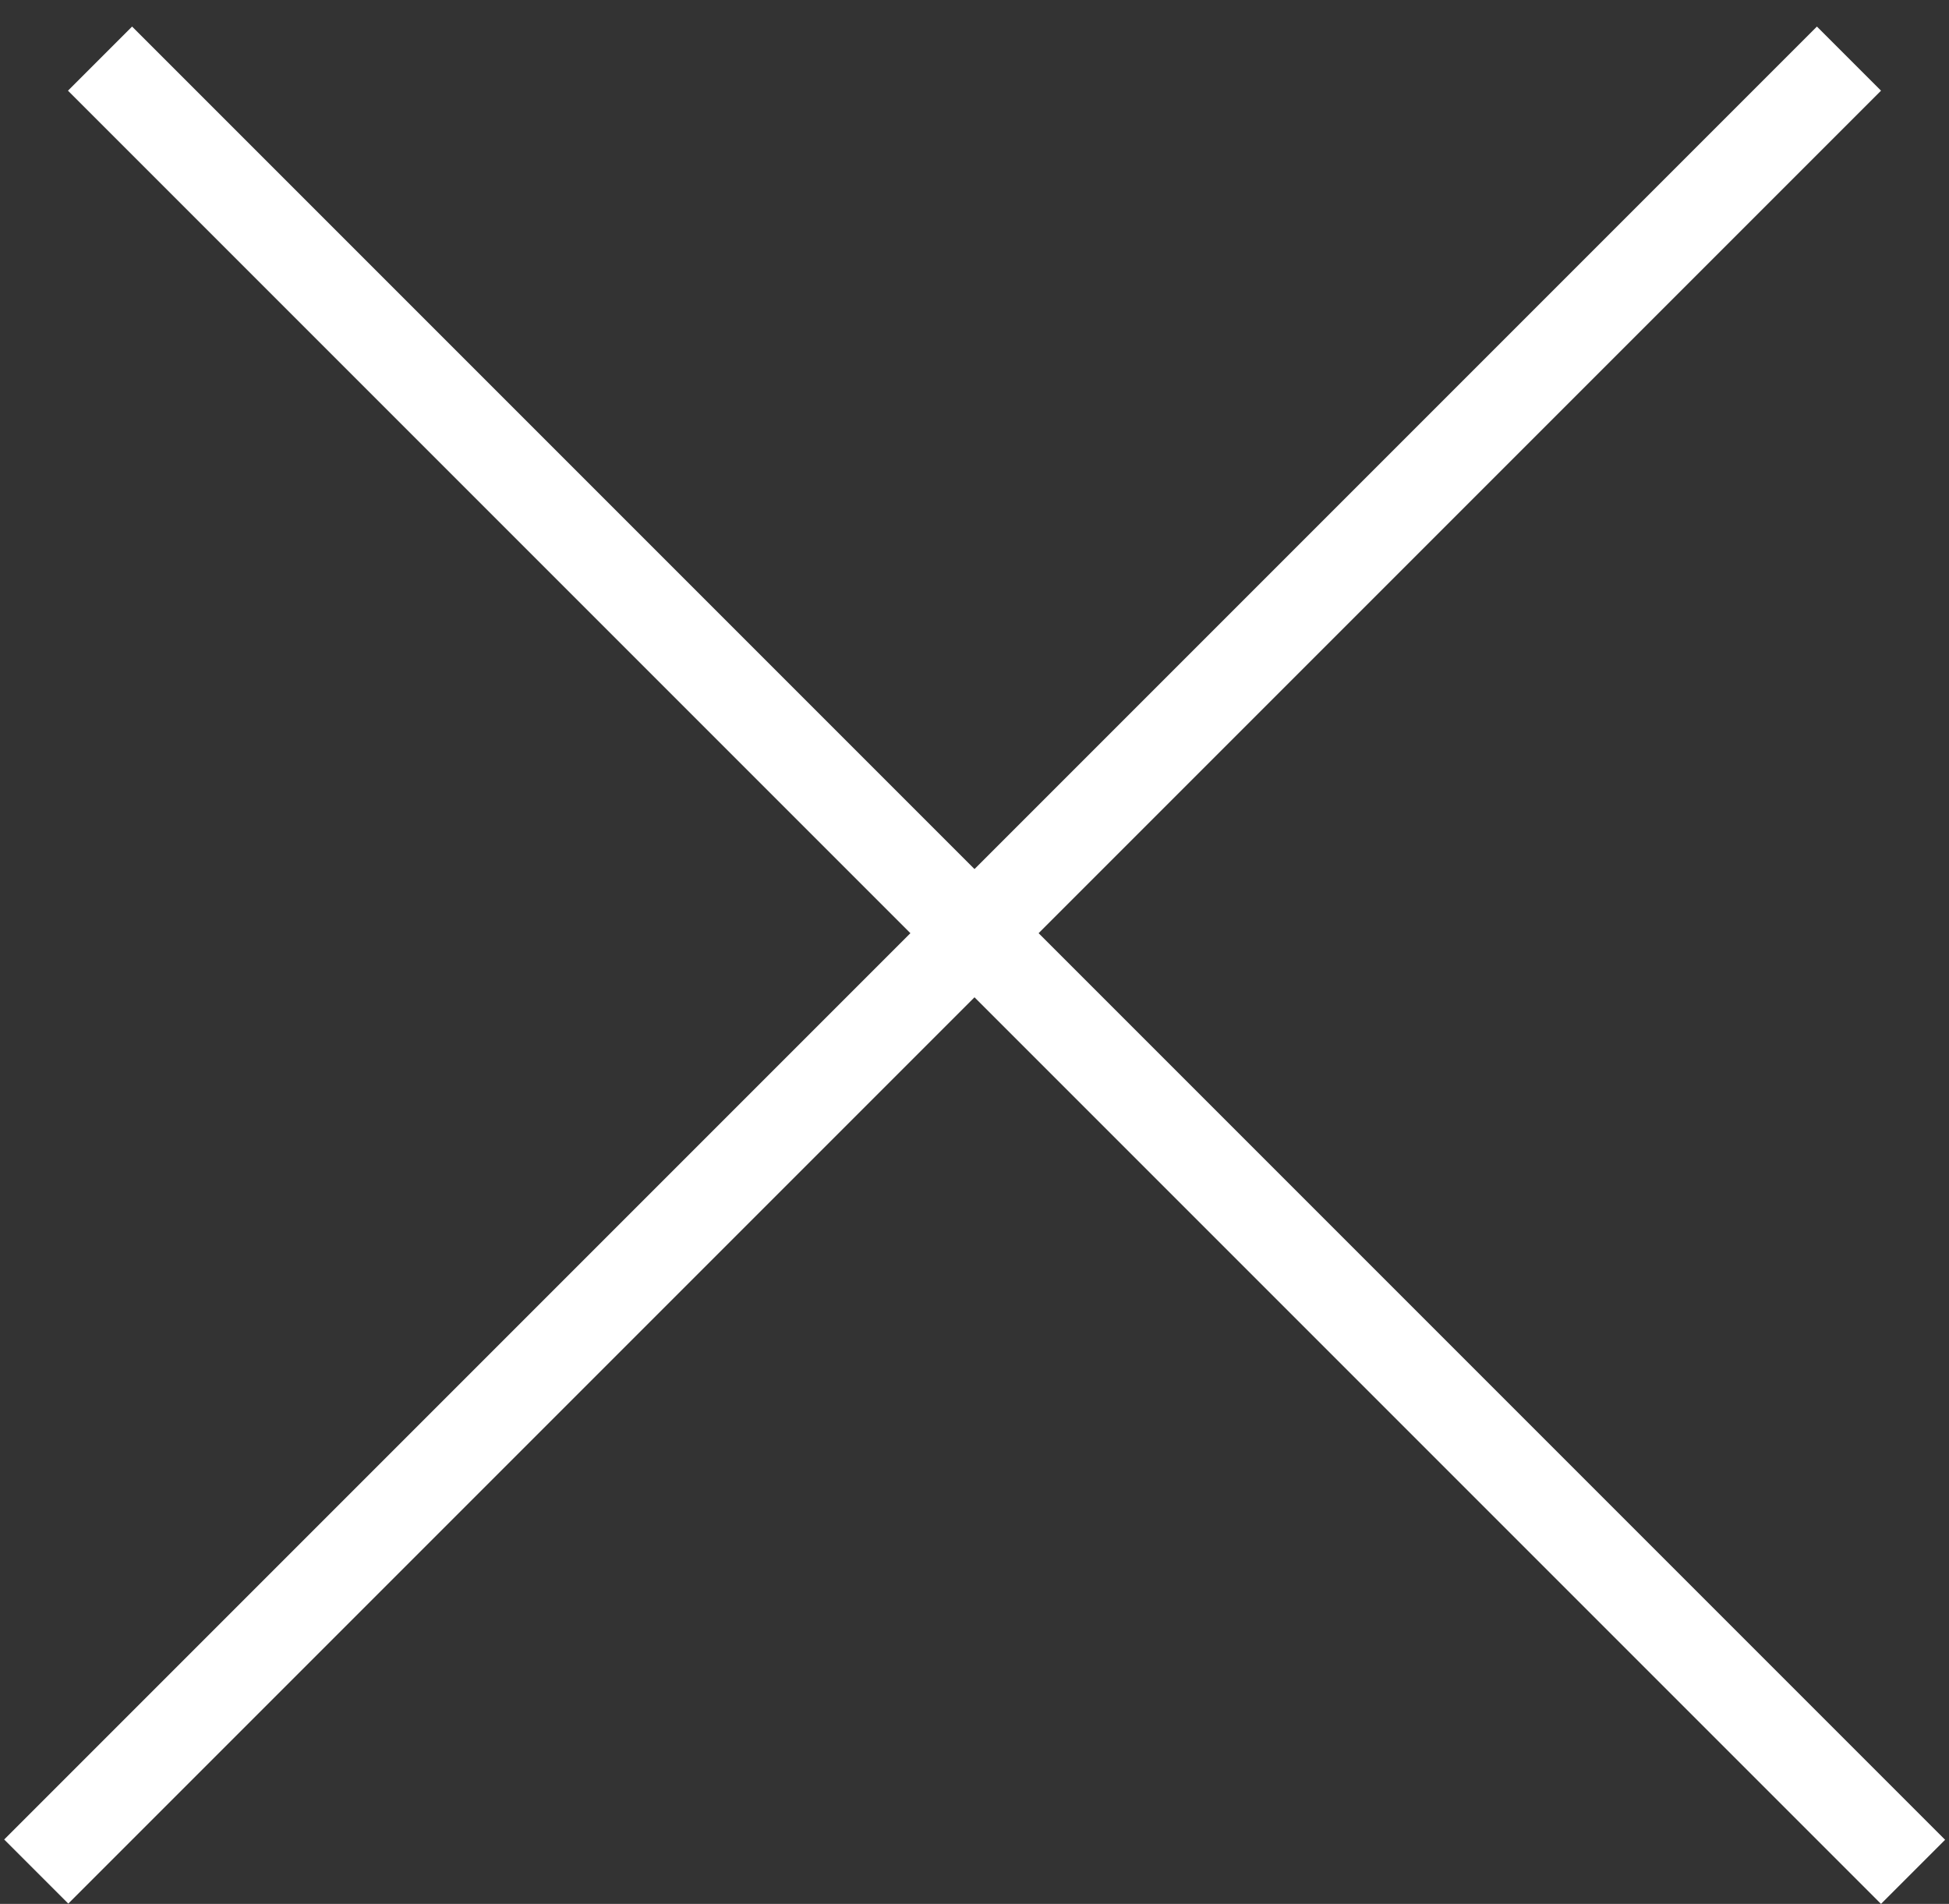 <svg width="43" height="42" viewBox="0 0 43 42" fill="none" xmlns="http://www.w3.org/2000/svg">
<rect x="0" y="0" width="43" height="42" fill="#333333" stroke="none"/>
<line x1="2.207" y1="1.293" x2="42.207" y2="41.293" stroke="white" stroke-width="2"/>
<line y1="-1" x2="56.568" y2="-1" transform="matrix(-0.707 0.707 0.707 0.707 41.5 2)" stroke="white" stroke-width="2"/>
</svg>
